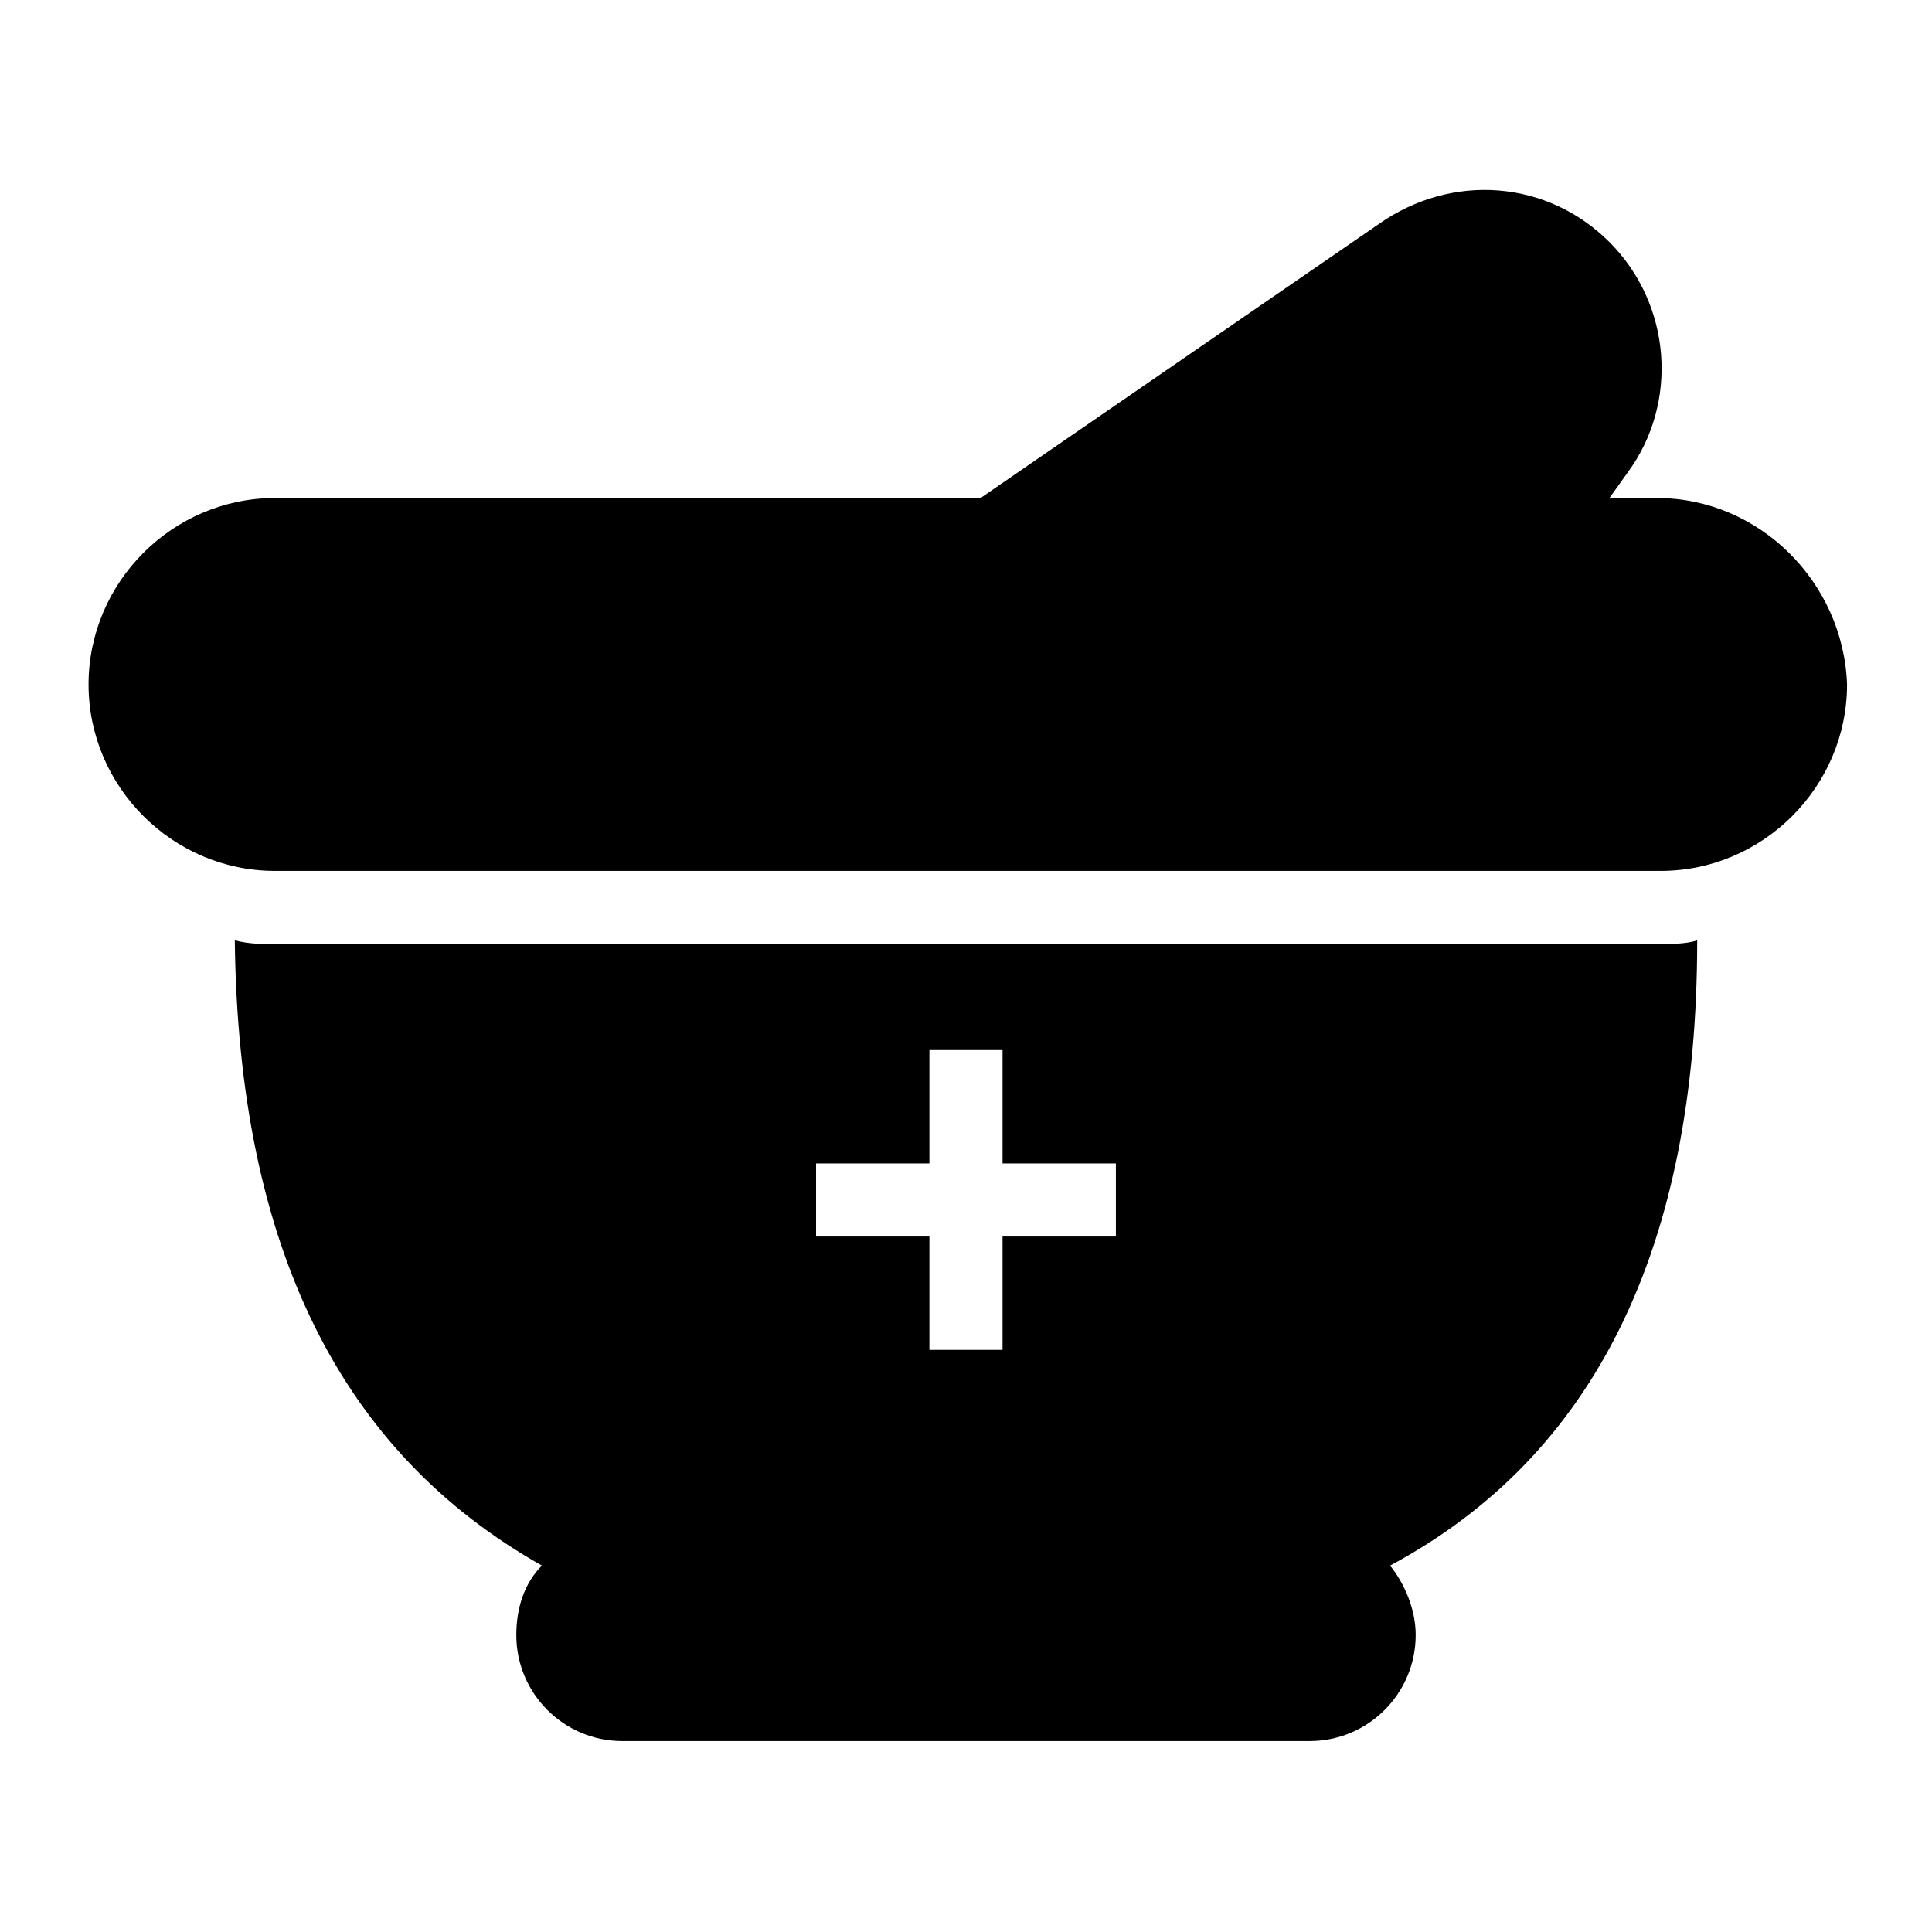 <?xml version="1.0" encoding="UTF-8"?>
<!-- Uploaded to: ICON Repo, www.svgrepo.com, Generator: ICON Repo Mixer Tools -->
<svg fill="#000000" width="800px" height="800px" version="1.1" viewBox="144 144 512 512" xmlns="http://www.w3.org/2000/svg">
 <g>
  <path d="m216.88 394.18c-3.875 0-6.781 0-10.656-0.969 0.969 81.383 28.098 135.64 81.383 165.68-4.844 4.844-6.781 11.625-6.781 18.41 0 15.5 12.594 28.098 28.098 28.098h182.15c15.5 0 28.098-12.594 28.098-28.098 0-6.781-2.906-13.562-6.781-18.41 54.258-29.066 81.383-84.293 81.383-165.68-2.906 0.969-6.781 0.969-10.656 0.969zm222.84 77.512h-30.035v30.035h-19.379v-30.035h-30.035v-19.379h30.035v-30.035h19.379v30.035h30.035z"/>
  <path d="m583.11 275.98h-12.594l4.844-6.781c13.562-18.41 11.625-44.566-4.844-61.039-16.469-16.469-41.66-18.41-61.039-4.844l-105.61 72.664h-186.99c-27.129 0-49.41 22.285-49.41 49.41 0 27.129 22.285 49.41 49.41 49.41h367.2c27.129 0 49.41-22.285 49.41-49.41-0.965-27.125-23.25-49.41-50.379-49.41z"/>
 </g>
</svg>
